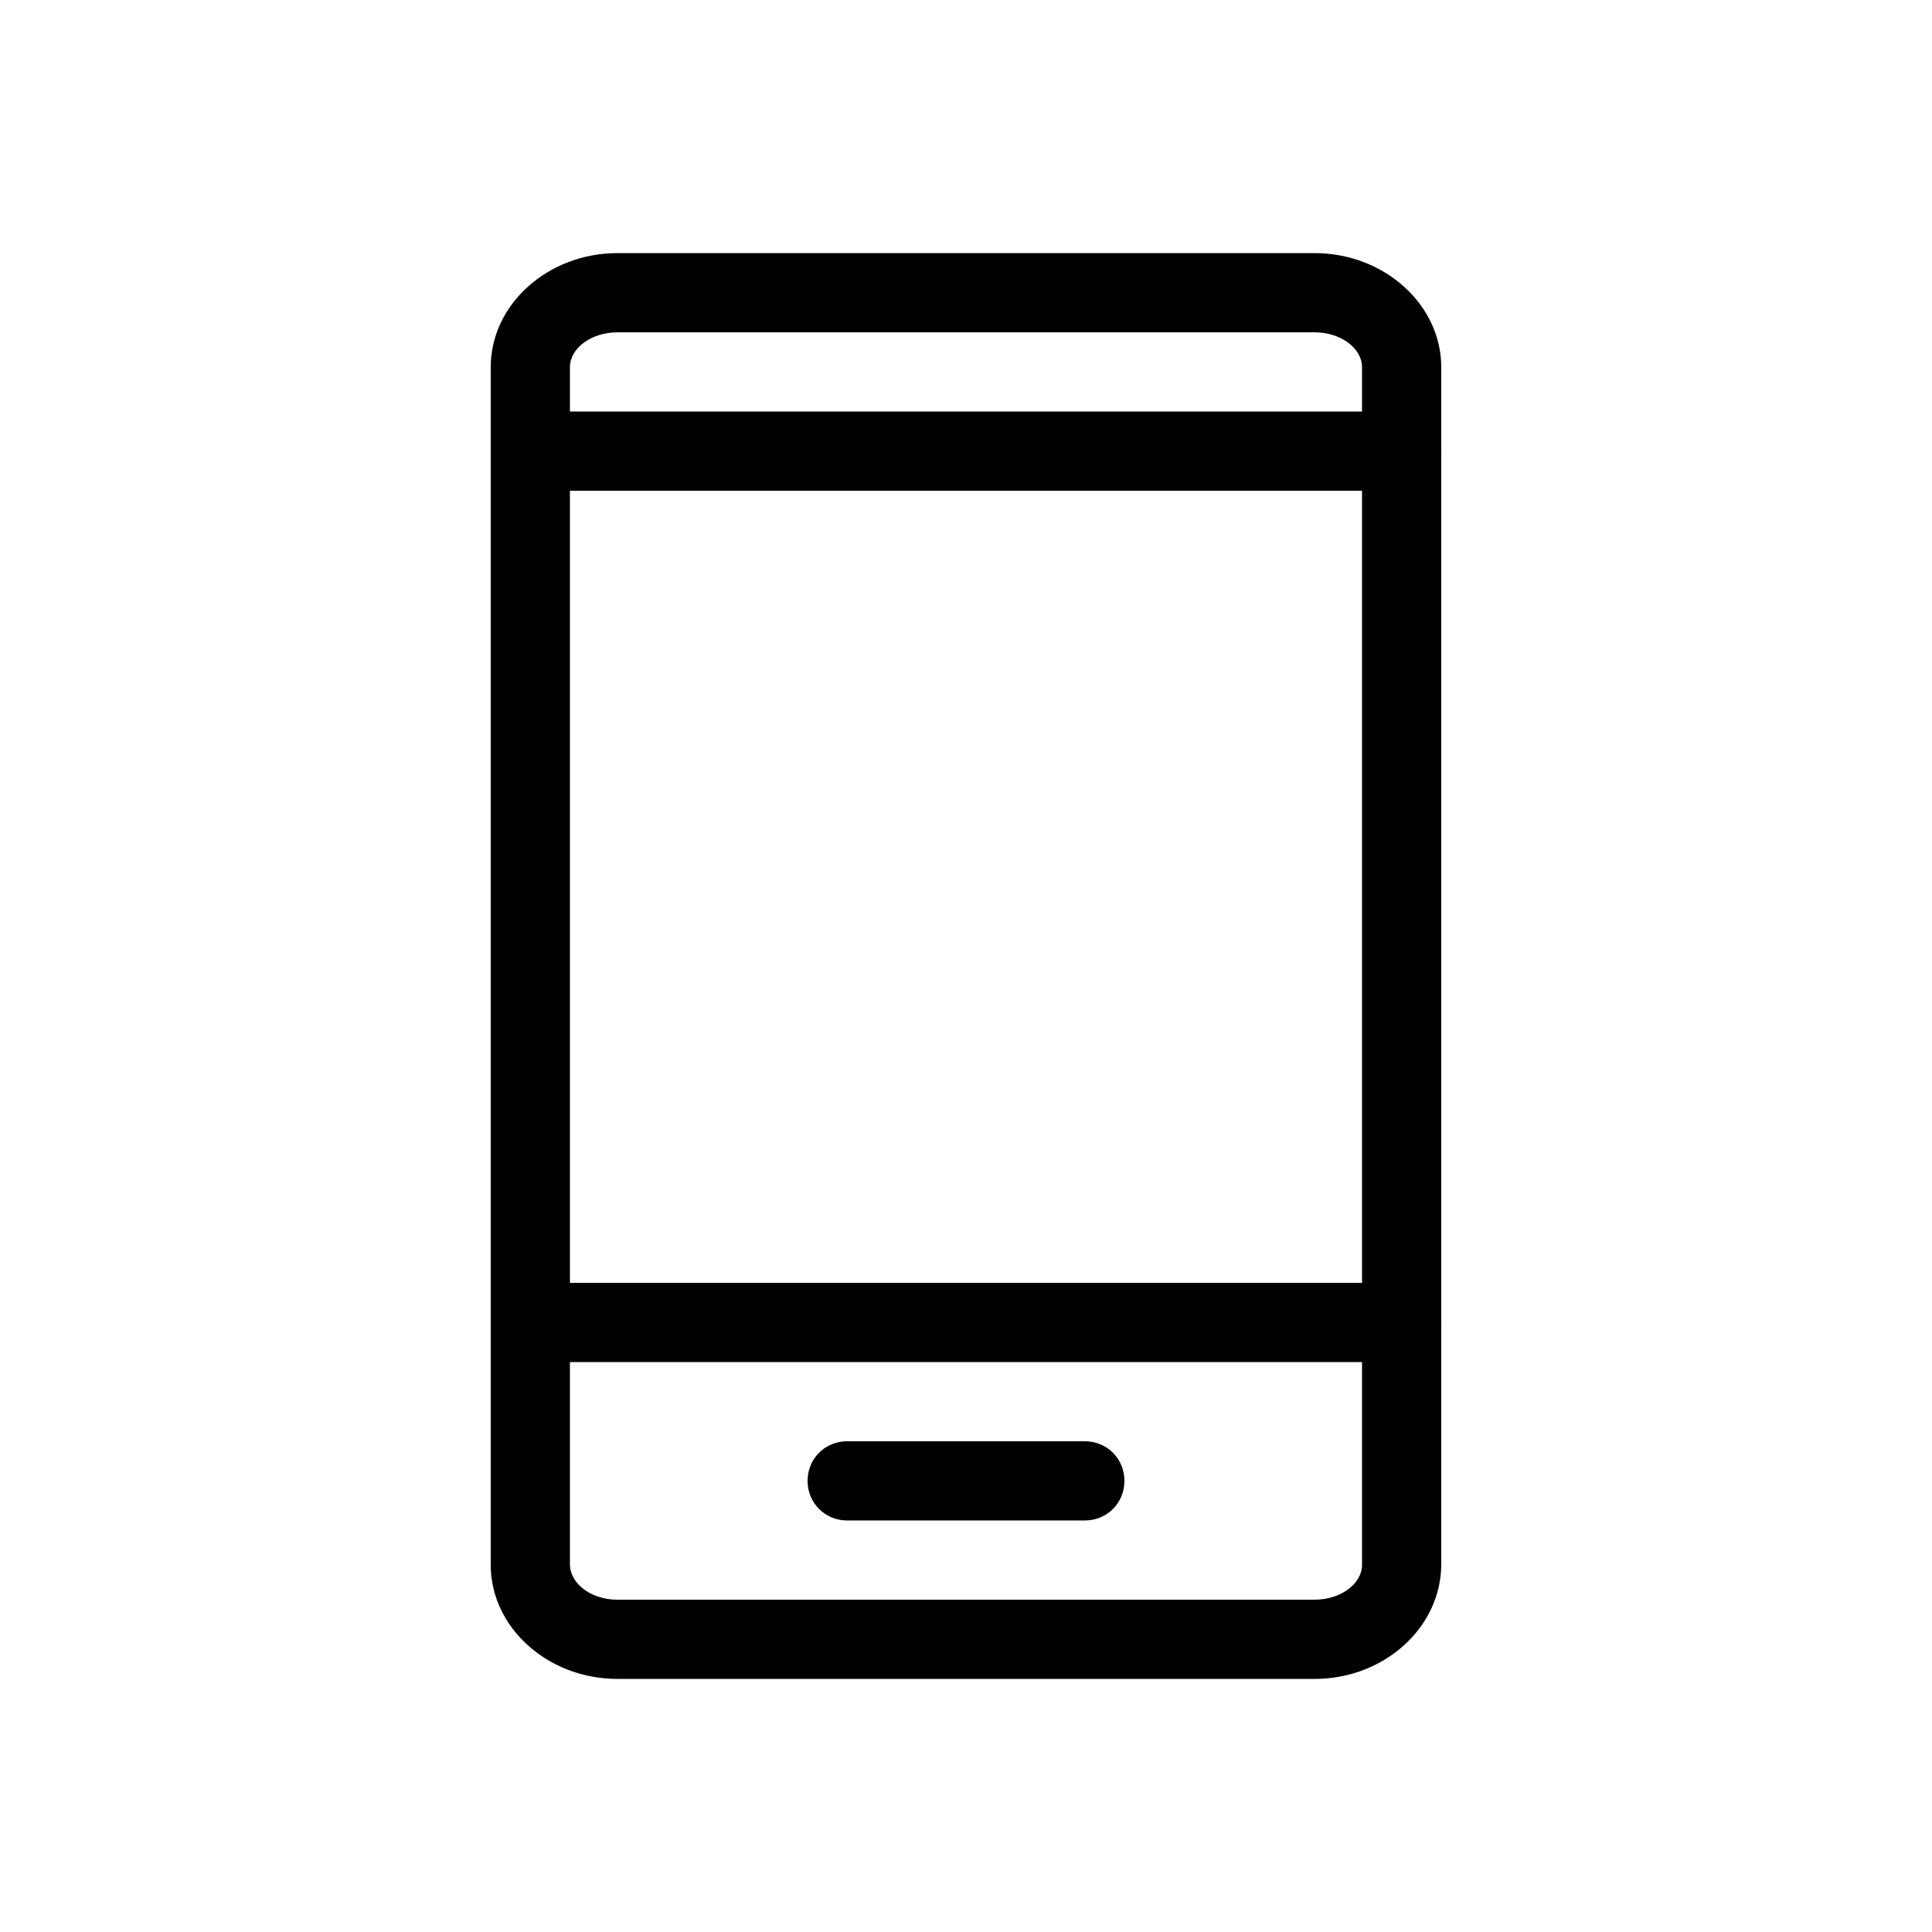 <?xml version="1.0" encoding="UTF-8"?>
<!-- Uploaded to: ICON Repo, www.svgrepo.com, Generator: ICON Repo Mixer Tools -->
<svg fill="#000000" width="800px" height="800px" version="1.1" viewBox="144 144 512 512" xmlns="http://www.w3.org/2000/svg">
 <g>
  <path d="m492.36 588.93h-184.73c-18.473 0-33.586-13.645-33.586-30.227v-317.4c0-16.582 15.113-30.227 33.586-30.227h184.73c18.473 0 33.586 13.645 33.586 30.227v317.19c0 16.793-15.113 30.438-33.586 30.438zm-184.73-356.86c-6.926 0-12.594 4.199-12.594 9.234v317.19c0 5.25 5.668 9.445 12.594 9.445h184.73c6.926 0 12.594-4.199 12.594-9.238v-317.4c0-5.035-5.668-9.234-12.594-9.234z"/>
  <path d="m515.45 274.05h-230.91c-5.875 0-10.492-4.617-10.492-10.496 0-5.879 4.617-10.496 10.496-10.496h230.91c5.875 0 10.492 4.617 10.492 10.496 0 5.879-4.617 10.496-10.496 10.496z"/>
  <path d="m515.45 504.96h-230.91c-5.875 0-10.492-4.617-10.492-10.496 0-5.875 4.617-10.496 10.496-10.496h230.91c5.879 0 10.496 4.617 10.496 10.496-0.004 5.879-4.621 10.496-10.5 10.496z"/>
  <path d="m431.49 546.94h-62.977c-5.879 0-10.496-4.617-10.496-10.496 0-5.879 4.617-10.496 10.496-10.496h62.977c5.879 0 10.496 4.617 10.496 10.496 0 5.879-4.621 10.496-10.496 10.496z"/>
 </g>
</svg>